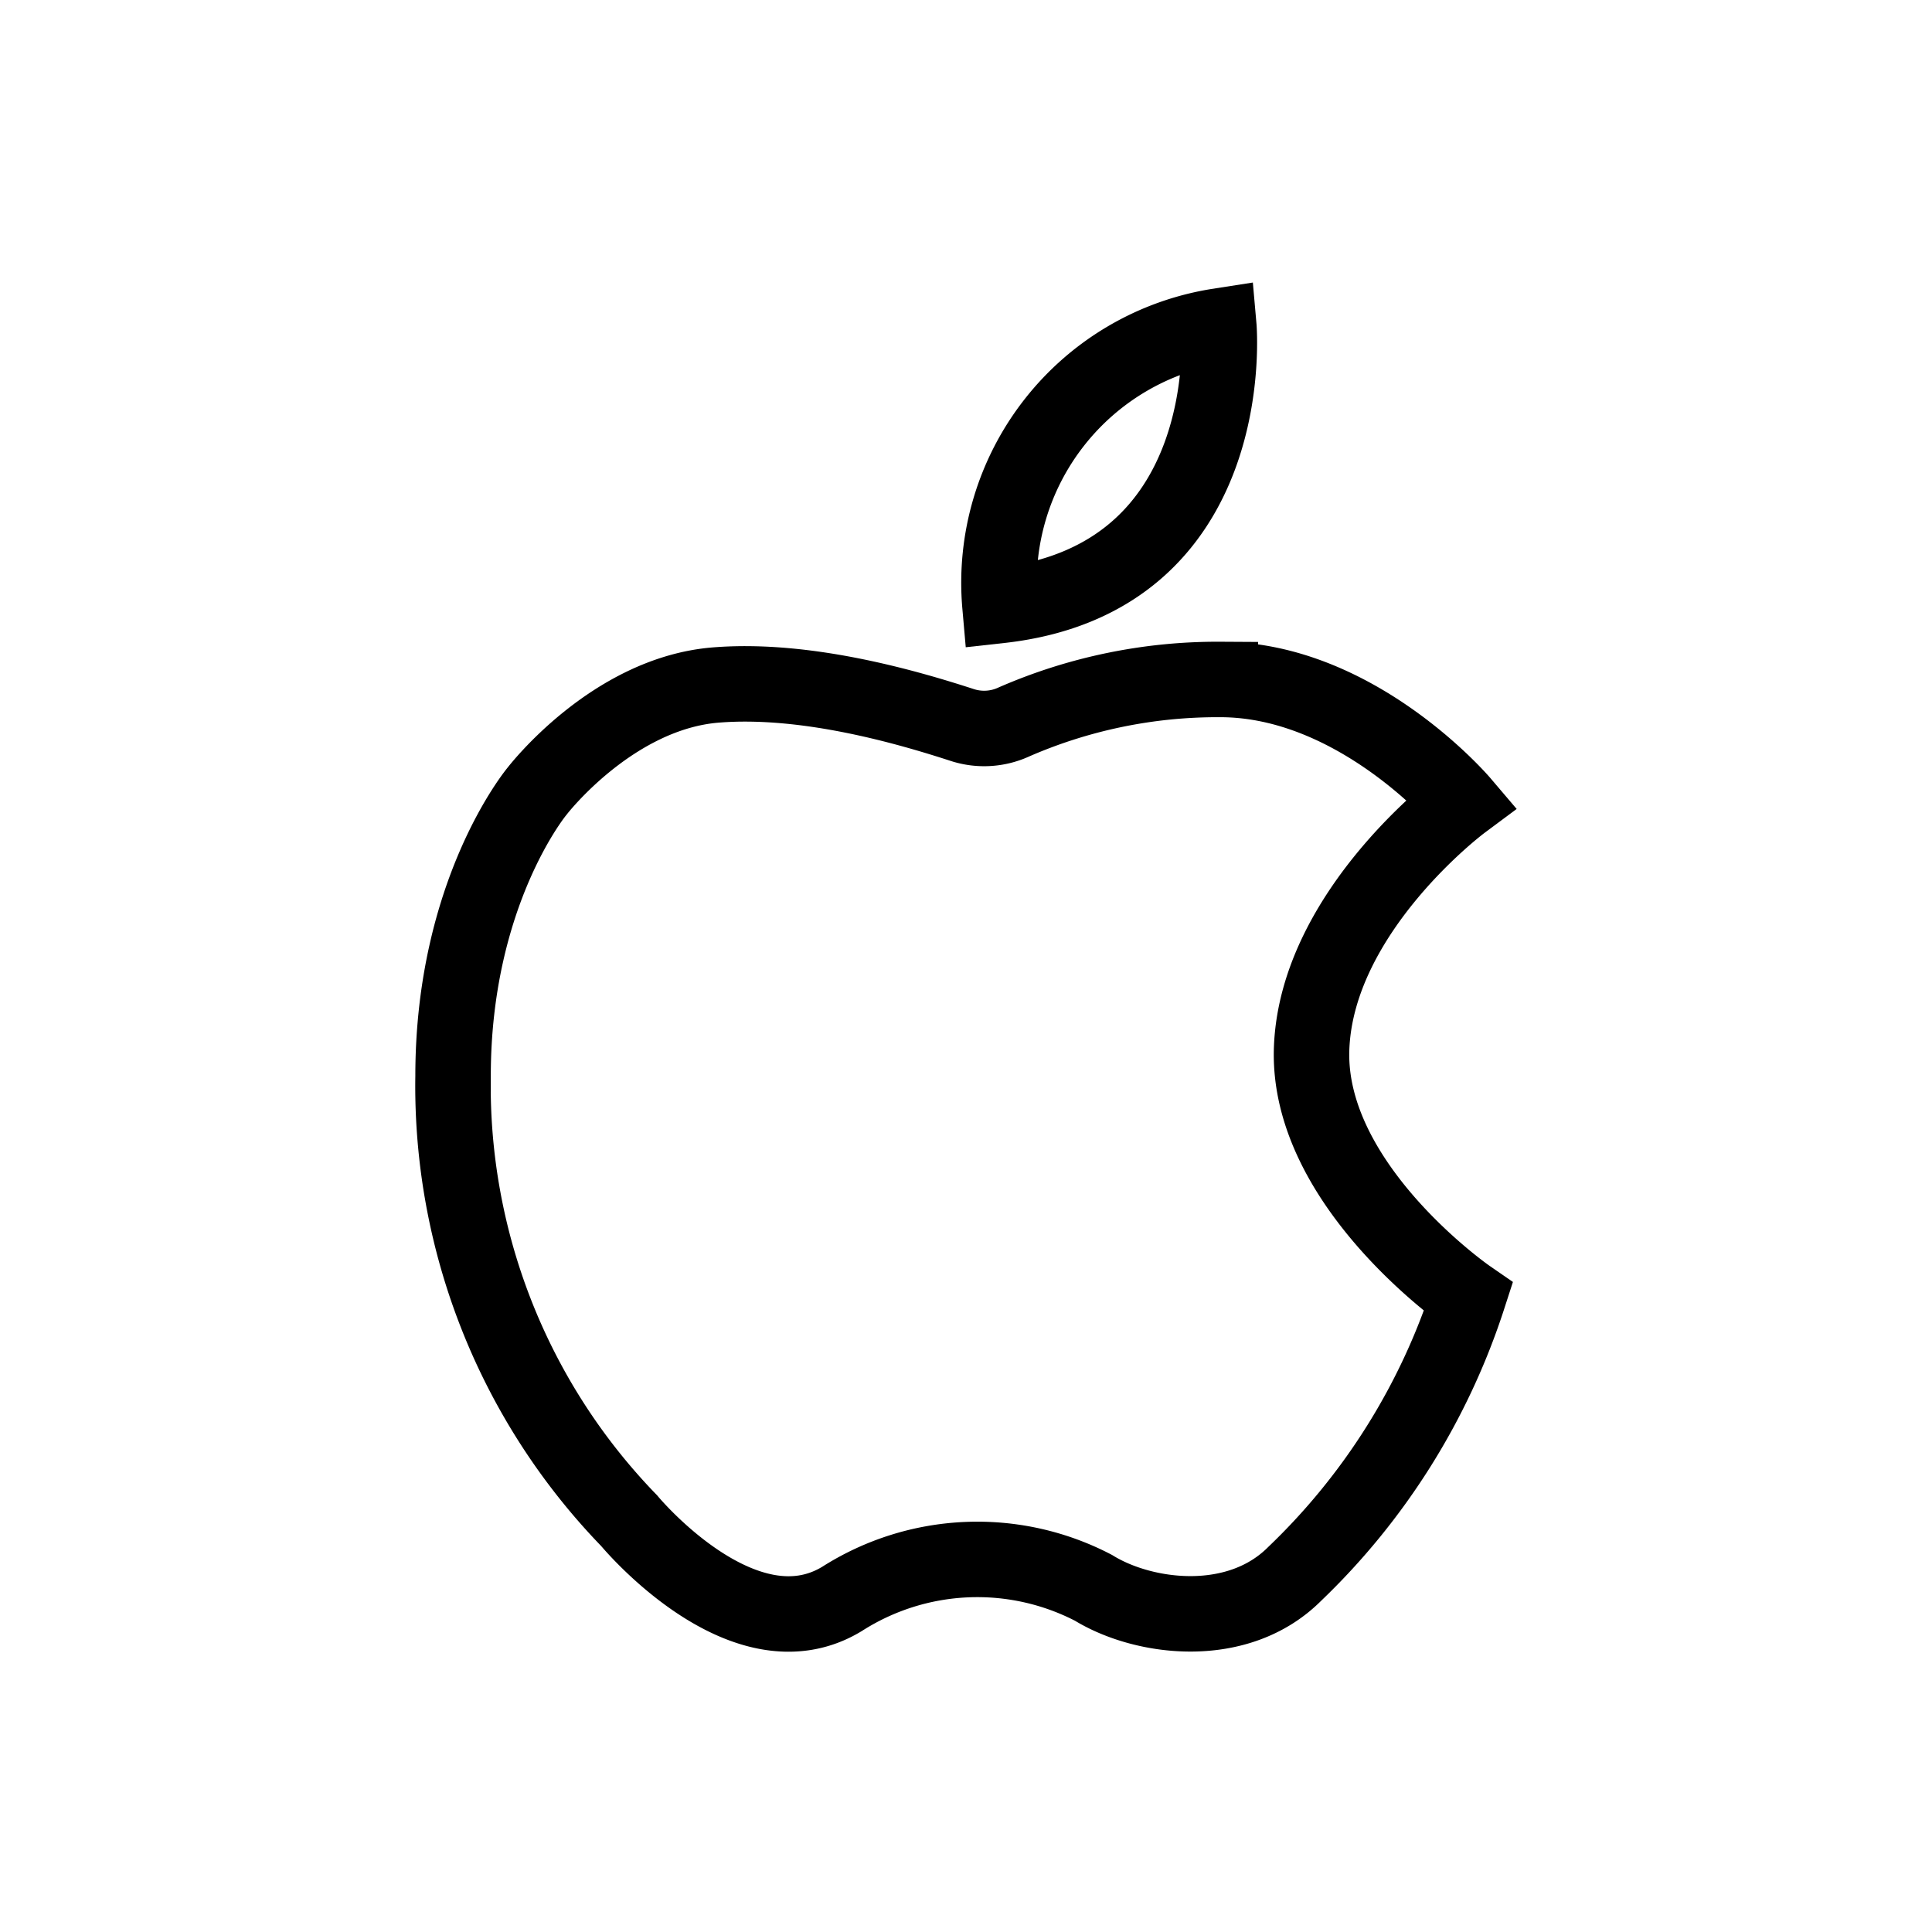 <?xml version="1.0" encoding="UTF-8"?> <svg xmlns="http://www.w3.org/2000/svg" width="800px" height="800px" viewBox="-6.4 -6.4 76.80 76.80" stroke-width="3" stroke="#000000" fill="none" transform="matrix(1, 0, 0, 1, 0, 0)rotate(0)"><g id="SVGRepo_bgCarrier" stroke-width="0"></g><g id="SVGRepo_tracerCarrier" stroke-linecap="round" stroke-linejoin="round" stroke="#CCCCCC" stroke-width="0.512"></g><g id="SVGRepo_iconCarrier"><path d="M51.71,25.51s-4.17-4.9-9.6-4.9A20.22,20.22,0,0,0,33.9,22.3a2.82,2.82,0,0,1-2.08.11c-2.1-.68-6.14-1.87-9.76-1.58-4.13.33-7.11,4.22-7.11,4.22s-3.34,4-3.34,11.32a24.83,24.83,0,0,0,7,17.68s4.54,5.49,8.46,3.11a10,10,0,0,1,10-.44c2,1.23,5.74,1.71,8-.56a26.54,26.54,0,0,0,6.9-11s-6.45-4.45-6.23-9.91S51.71,25.51,51.71,25.51Z"></path><path d="M33.35,17.67a10.33,10.33,0,0,1,8.7-11.11S42.94,16.61,33.35,17.67Z"></path></g></svg> 